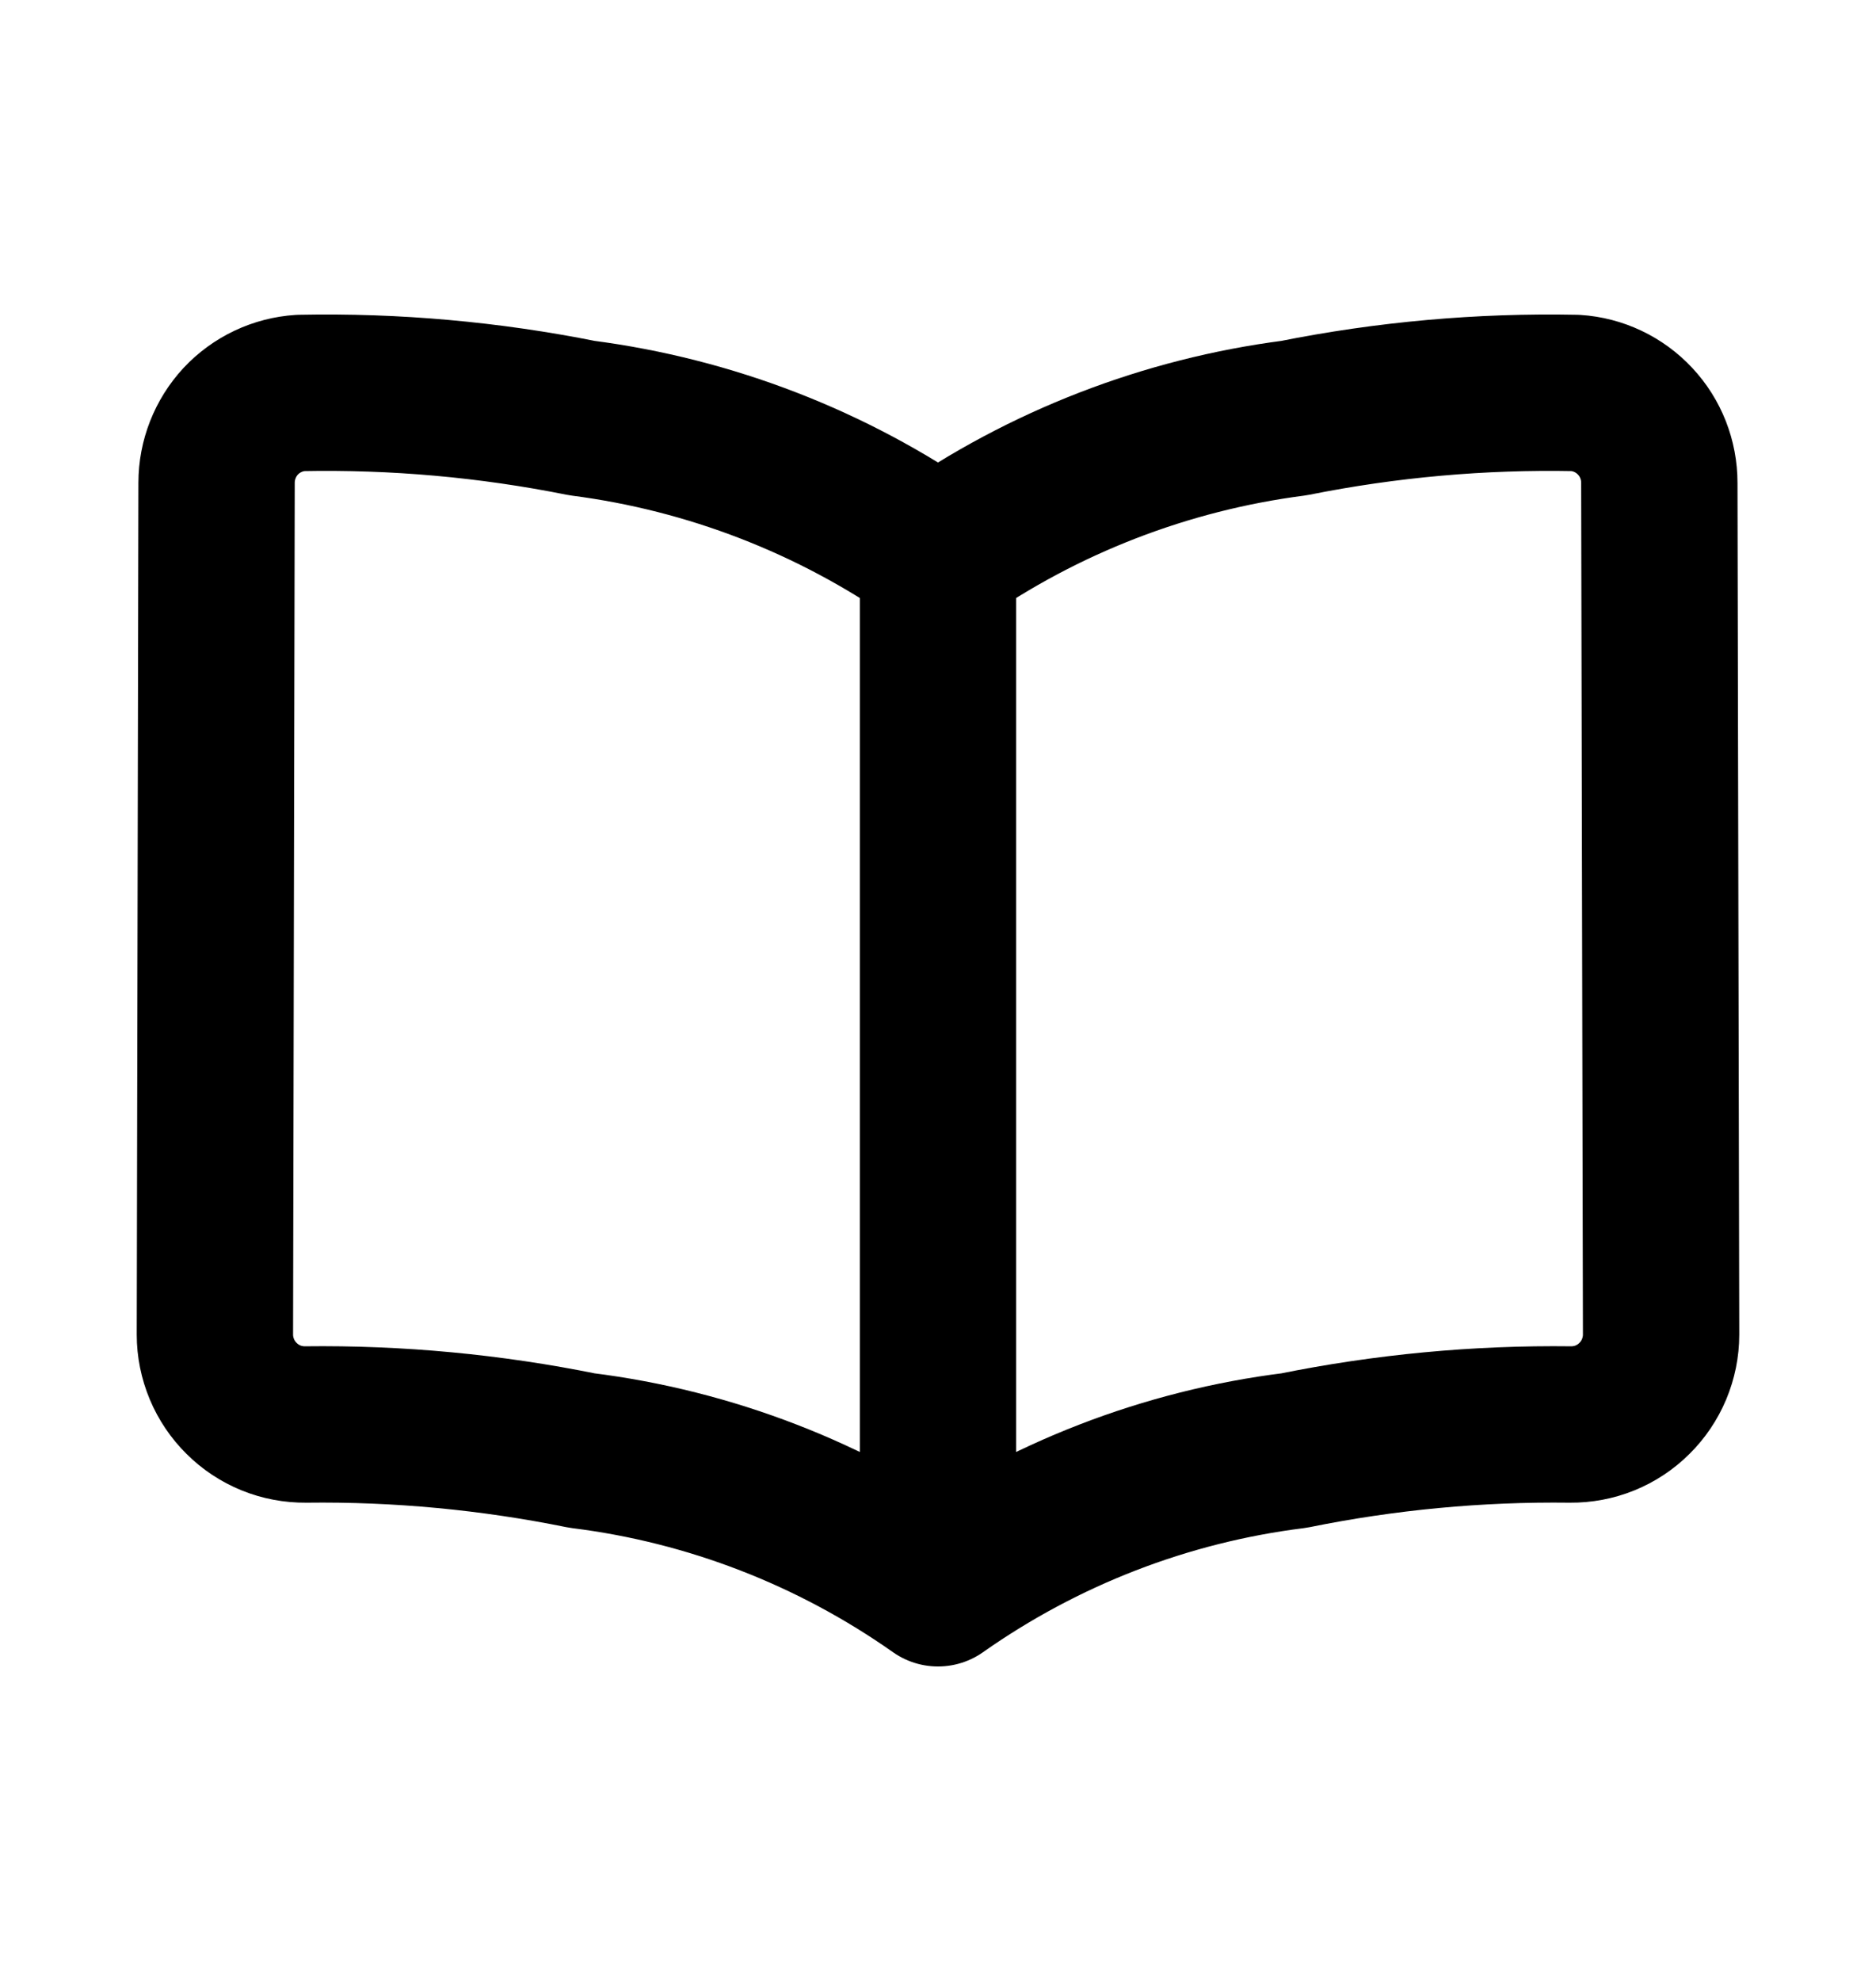 <?xml version="1.0" encoding="UTF-8"?> <svg xmlns="http://www.w3.org/2000/svg" width="18" height="19" viewBox="0 0 18 19" fill="none"><path d="M9 15.234C7.987 14.521 6.814 14.066 5.584 13.913C4.711 13.736 3.823 13.652 2.933 13.663C2.819 13.664 2.706 13.643 2.6 13.6C2.495 13.557 2.399 13.494 2.318 13.413C2.237 13.333 2.173 13.238 2.129 13.133C2.085 13.027 2.062 12.915 2.062 12.801L2.078 4.631C2.078 4.412 2.161 4.201 2.31 4.04C2.46 3.88 2.665 3.783 2.884 3.769C3.79 3.751 4.695 3.832 5.584 4.01C6.812 4.169 7.984 4.622 9 5.332M9 15.234V5.332M9 15.234C10.013 14.521 11.186 14.066 12.416 13.913C13.289 13.736 14.177 13.652 15.068 13.663C15.181 13.664 15.294 13.643 15.4 13.6C15.505 13.557 15.601 13.494 15.682 13.413C15.763 13.333 15.827 13.238 15.871 13.133C15.915 13.027 15.938 12.915 15.938 12.801L15.921 4.631C15.921 4.412 15.839 4.201 15.689 4.041C15.54 3.881 15.335 3.783 15.116 3.769C14.21 3.751 13.305 3.832 12.416 4.01C11.188 4.169 10.015 4.622 9 5.332" stroke="black" stroke-width="1.5" stroke-linecap="round" stroke-linejoin="round"></path></svg> 